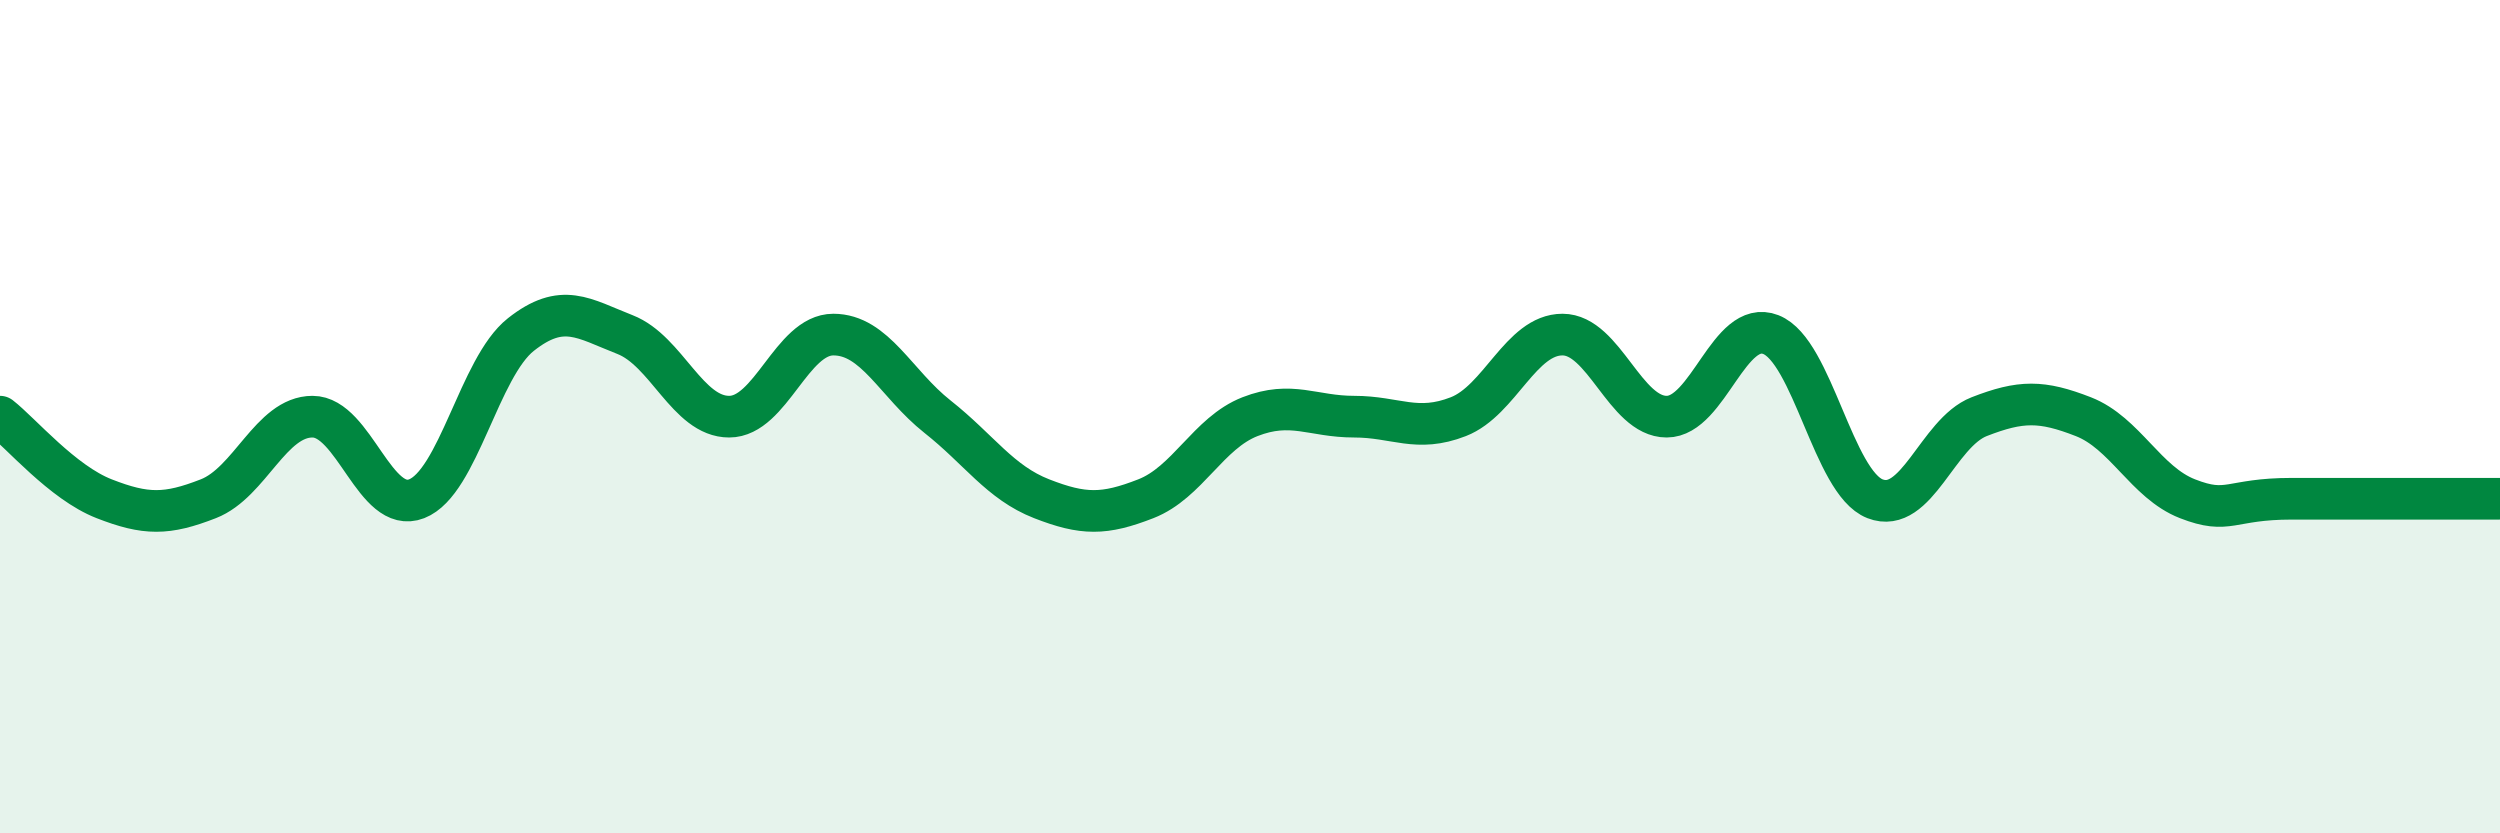
    <svg width="60" height="20" viewBox="0 0 60 20" xmlns="http://www.w3.org/2000/svg">
      <path
        d="M 0,10 C 0.5,10.39 1.5,11.58 2.5,11.97 C 3.5,12.36 4,12.36 5,11.97 C 6,11.58 6.5,10 7.5,10 C 8.5,10 9,12.36 10,11.97 C 11,11.58 11.5,8.82 12.5,8.03 C 13.5,7.24 14,7.64 15,8.03 C 16,8.42 16.5,10 17.5,10 C 18.5,10 19,8.03 20,8.03 C 21,8.03 21.5,9.21 22.5,10 C 23.5,10.79 24,11.58 25,11.97 C 26,12.36 26.5,12.36 27.5,11.97 C 28.5,11.58 29,10.39 30,10 C 31,9.61 31.5,10 32.5,10 C 33.5,10 34,10.39 35,10 C 36,9.61 36.5,8.03 37.5,8.03 C 38.5,8.03 39,10 40,10 C 41,10 41.5,7.64 42.5,8.03 C 43.5,8.42 44,11.58 45,11.97 C 46,12.36 46.5,10.39 47.5,10 C 48.5,9.61 49,9.61 50,10 C 51,10.39 51.5,11.58 52.5,11.97 C 53.5,12.36 53.5,11.97 55,11.97 C 56.5,11.97 59,11.97 60,11.97L60 20L0 20Z"
        fill="#008740"
        opacity="0.1"
        stroke-linecap="round"
        stroke-linejoin="round"
      />
      <path
        d="M 0,10 C 0.5,10.39 1.5,11.58 2.5,11.97 C 3.5,12.36 4,12.36 5,11.97 C 6,11.58 6.5,10 7.5,10 C 8.5,10 9,12.36 10,11.97 C 11,11.58 11.5,8.82 12.5,8.03 C 13.5,7.24 14,7.64 15,8.03 C 16,8.42 16.5,10 17.5,10 C 18.5,10 19,8.03 20,8.03 C 21,8.03 21.5,9.21 22.5,10 C 23.5,10.79 24,11.58 25,11.97 C 26,12.36 26.5,12.36 27.5,11.97 C 28.5,11.58 29,10.39 30,10 C 31,9.61 31.5,10 32.5,10 C 33.5,10 34,10.39 35,10 C 36,9.61 36.5,8.03 37.5,8.03 C 38.5,8.03 39,10 40,10 C 41,10 41.5,7.64 42.5,8.03 C 43.5,8.42 44,11.58 45,11.97 C 46,12.36 46.5,10.39 47.5,10 C 48.5,9.61 49,9.61 50,10 C 51,10.39 51.5,11.58 52.5,11.97 C 53.5,12.36 53.5,11.97 55,11.97 C 56.5,11.97 59,11.97 60,11.97"
        stroke="#008740"
        stroke-width="1"
        fill="none"
        stroke-linecap="round"
        stroke-linejoin="round"
      />
    </svg>
  